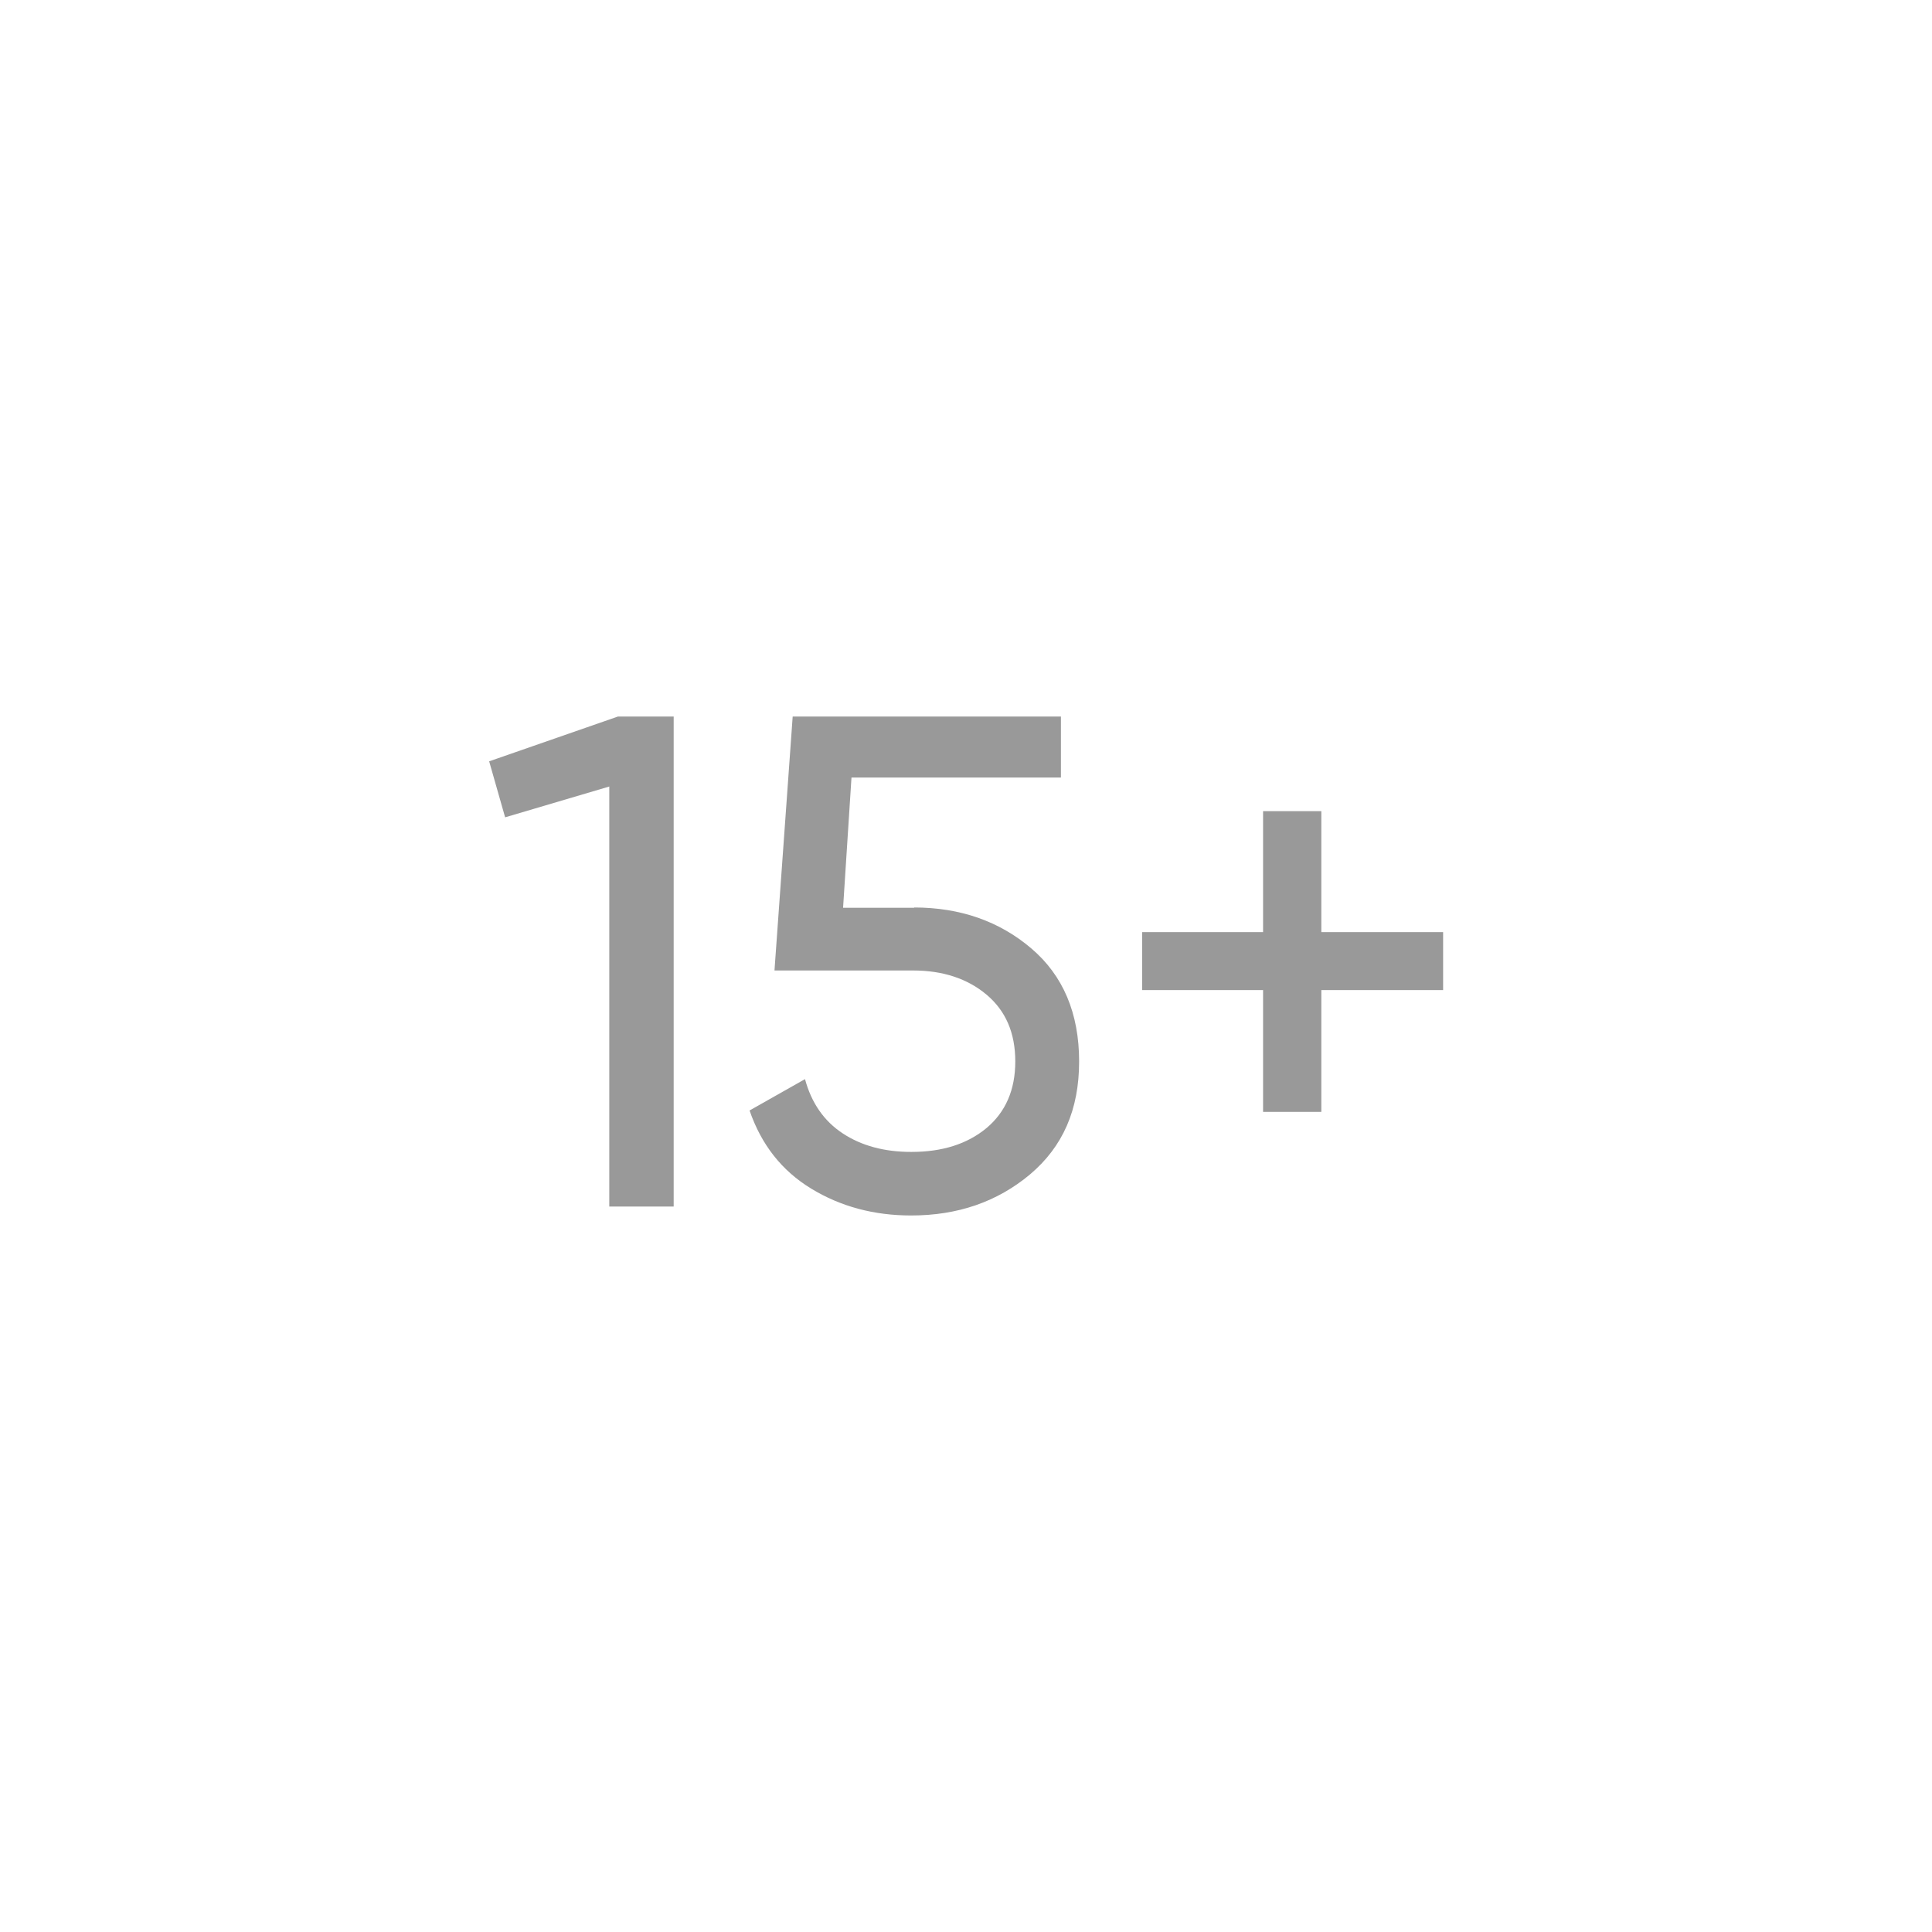 <?xml version="1.0" encoding="UTF-8"?>
<svg id="Layer_2" data-name="Layer 2" xmlns="http://www.w3.org/2000/svg" viewBox="0 0 69 69">
  <defs>
    <style>
      .cls-1 {
        fill: none;
      }

      .cls-2 {
        fill: #999;
      }
    </style>
  </defs>
  <g id="Layer_1-2" data-name="Layer 1">
    <g>
      <g>
        <path class="cls-2" d="M22.06,25.59h2v17.5h-2.3v-15l-3.72,1.1-.57-2,4.6-1.6Z"/>
        <path class="cls-2" d="M32.64,32.41c1.65,0,3.05,.49,4.19,1.46,1.14,.97,1.71,2.32,1.71,4.04s-.58,3.04-1.75,4.03c-1.17,.98-2.58,1.47-4.25,1.47-1.33,0-2.52-.32-3.57-.96s-1.78-1.57-2.2-2.79l1.98-1.12c.23,.85,.68,1.5,1.35,1.94,.67,.44,1.48,.66,2.45,.66,1.1,0,1.99-.28,2.68-.85,.68-.57,1.03-1.36,1.03-2.38s-.34-1.81-1.03-2.39c-.68-.57-1.56-.86-2.62-.86h-4.95l.65-9.07h9.58v2.18h-7.48l-.3,4.65h2.55Z"/>
        <path class="cls-2" d="M51.54,33.29v2.07h-4.35v4.35h-2.08v-4.35h-4.32v-2.07h4.32v-4.32h2.08v4.32h4.35Z"/>
      </g>
      <rect class="cls-1" width="69" height="69"/>
    </g>
  </g>
</svg>